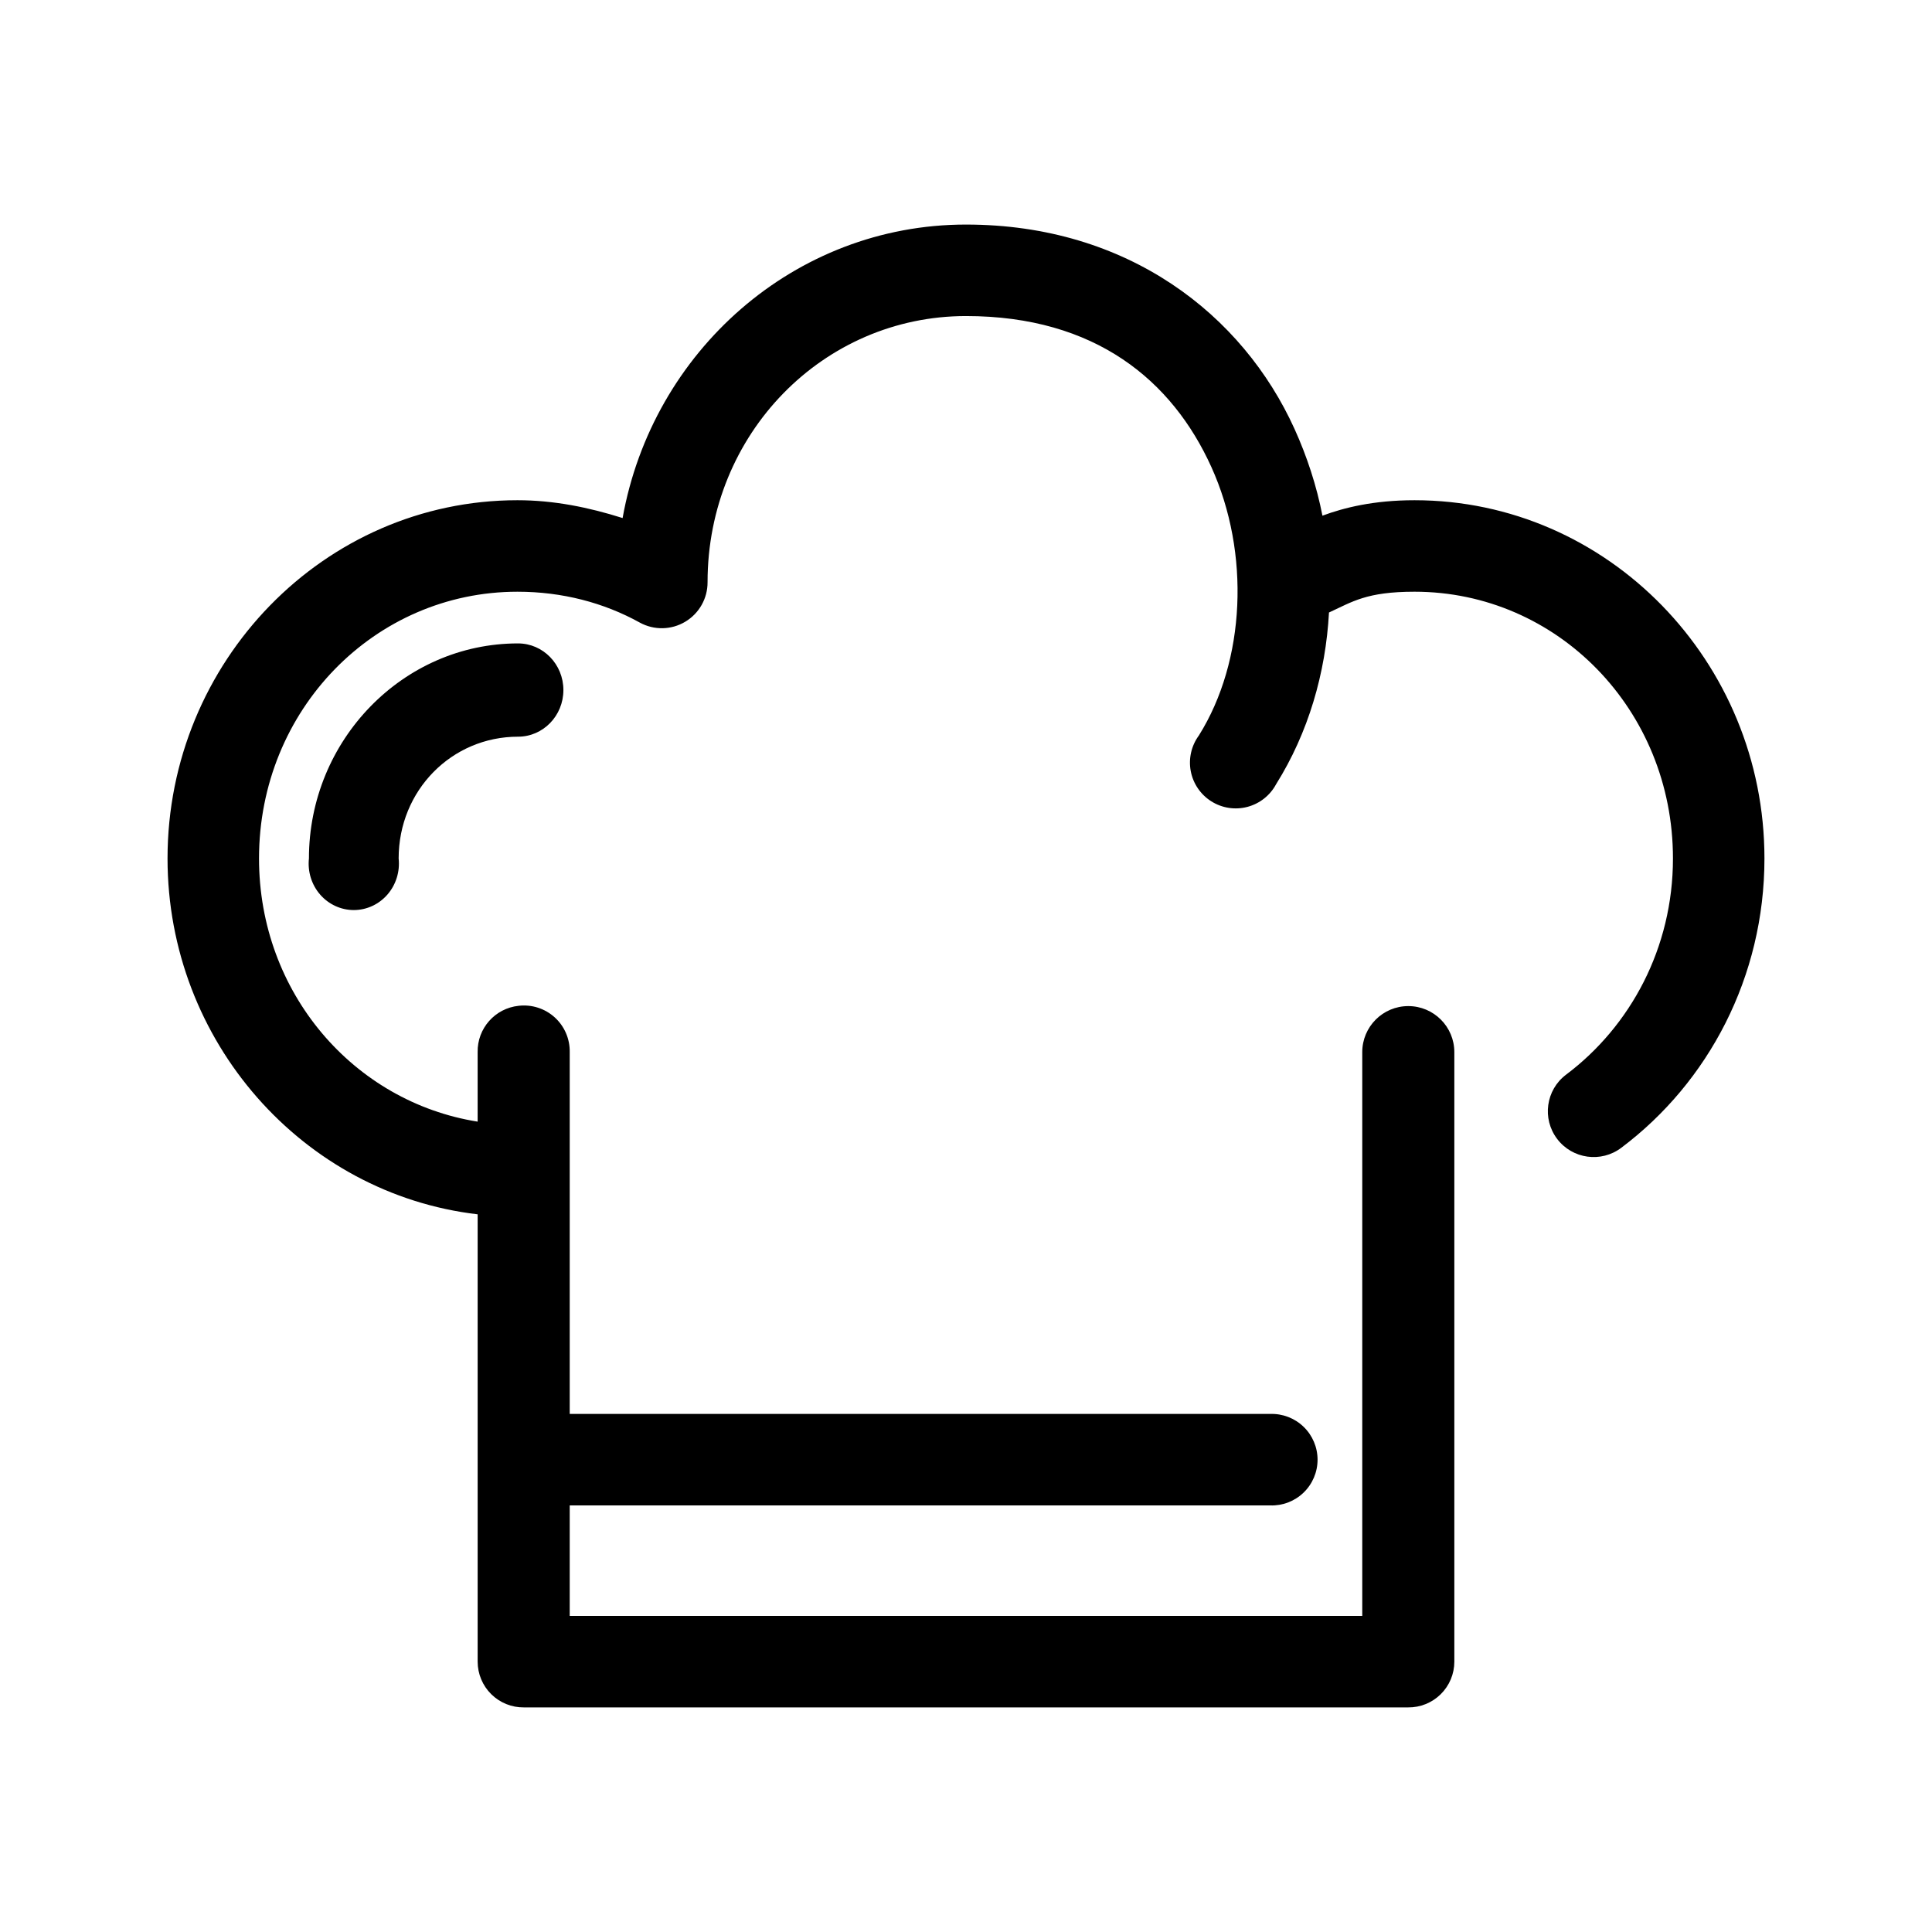 <?xml version="1.0" encoding="UTF-8"?>
<!-- The Best Svg Icon site in the world: iconSvg.co, Visit us! https://iconsvg.co -->
<svg fill="#000000" width="800px" height="800px" version="1.1" viewBox="144 144 512 512" xmlns="http://www.w3.org/2000/svg">
 <path d="m400 203.51c-45.48 0-83.121 33.672-91.004 77.777-8.914-2.82-18.168-4.723-27.863-4.723-51.238 0-92.734 42.762-92.734 94.934 0 48.527 35.918 88.898 82.184 94.309v118.55c0.004 3.242 1.301 6.352 3.609 8.629 2.309 2.277 5.43 3.535 8.672 3.496h234.27c3.242 0.039 6.367-1.219 8.672-3.496 2.309-2.277 3.609-5.387 3.609-8.629v-161.53c0-6.738-5.461-12.203-12.199-12.203-6.742 0-12.203 5.465-12.203 12.203v149.41h-210.03v-29.285h185.62c3.289 0.121 6.488-1.105 8.855-3.391 2.371-2.285 3.711-5.438 3.711-8.73s-1.34-6.445-3.711-8.73c-2.367-2.285-5.566-3.512-8.855-3.394h-185.62v-95.879c0.066-3.504-1.383-6.863-3.977-9.219-2.598-2.352-6.082-3.469-9.562-3.062-6.258 0.656-10.977 5.988-10.863 12.281v18.418c-32.766-5.199-57.938-34.078-57.938-69.746 0-39.422 30.672-70.688 68.488-70.688 11.867 0 22.918 2.91 32.43 8.184 3.769 2.062 8.344 1.977 12.031-0.227 3.691-2.199 5.941-6.184 5.918-10.477 0-39.422 30.73-70.535 68.488-70.535 34.363 0 54.676 17.168 65.02 39.992 10.348 22.82 9.055 51.418-3.305 71.16-1.996 2.715-2.777 6.137-2.152 9.445 0.625 3.312 2.602 6.211 5.449 8.008 2.848 1.797 6.316 2.328 9.574 1.469 3.258-0.863 6.008-3.039 7.598-6.012 8.531-13.629 13.141-29.434 14.012-45.5 6.199-2.844 9.945-5.508 22.672-5.508 37.812 0 68.484 31.266 68.484 70.688 0 23.703-11.258 44.48-28.34 57.309-5.348 4.043-6.402 11.656-2.359 17.004 4.043 5.348 11.656 6.406 17.004 2.363 23.09-17.344 37.941-45.305 37.941-76.676 0-52.172-41.496-94.934-92.73-94.934-10.879 0-18.711 1.984-24.406 4.094-1.539-7.863-4.062-15.629-7.398-22.988-13.699-30.219-44.086-54.16-87.062-54.16zm-118.71 111c-30.484 0-55.418 25.637-55.418 56.992-0.379 3.481 0.699 6.961 2.969 9.57 2.269 2.609 5.512 4.102 8.918 4.102 3.402 0 6.644-1.492 8.914-4.102 2.269-2.609 3.348-6.09 2.973-9.57 0-18.059 14.086-32.273 31.645-32.273 6.637 0 12.016-5.535 12.016-12.359 0-6.824-5.379-12.359-12.016-12.359z"/>
</svg>